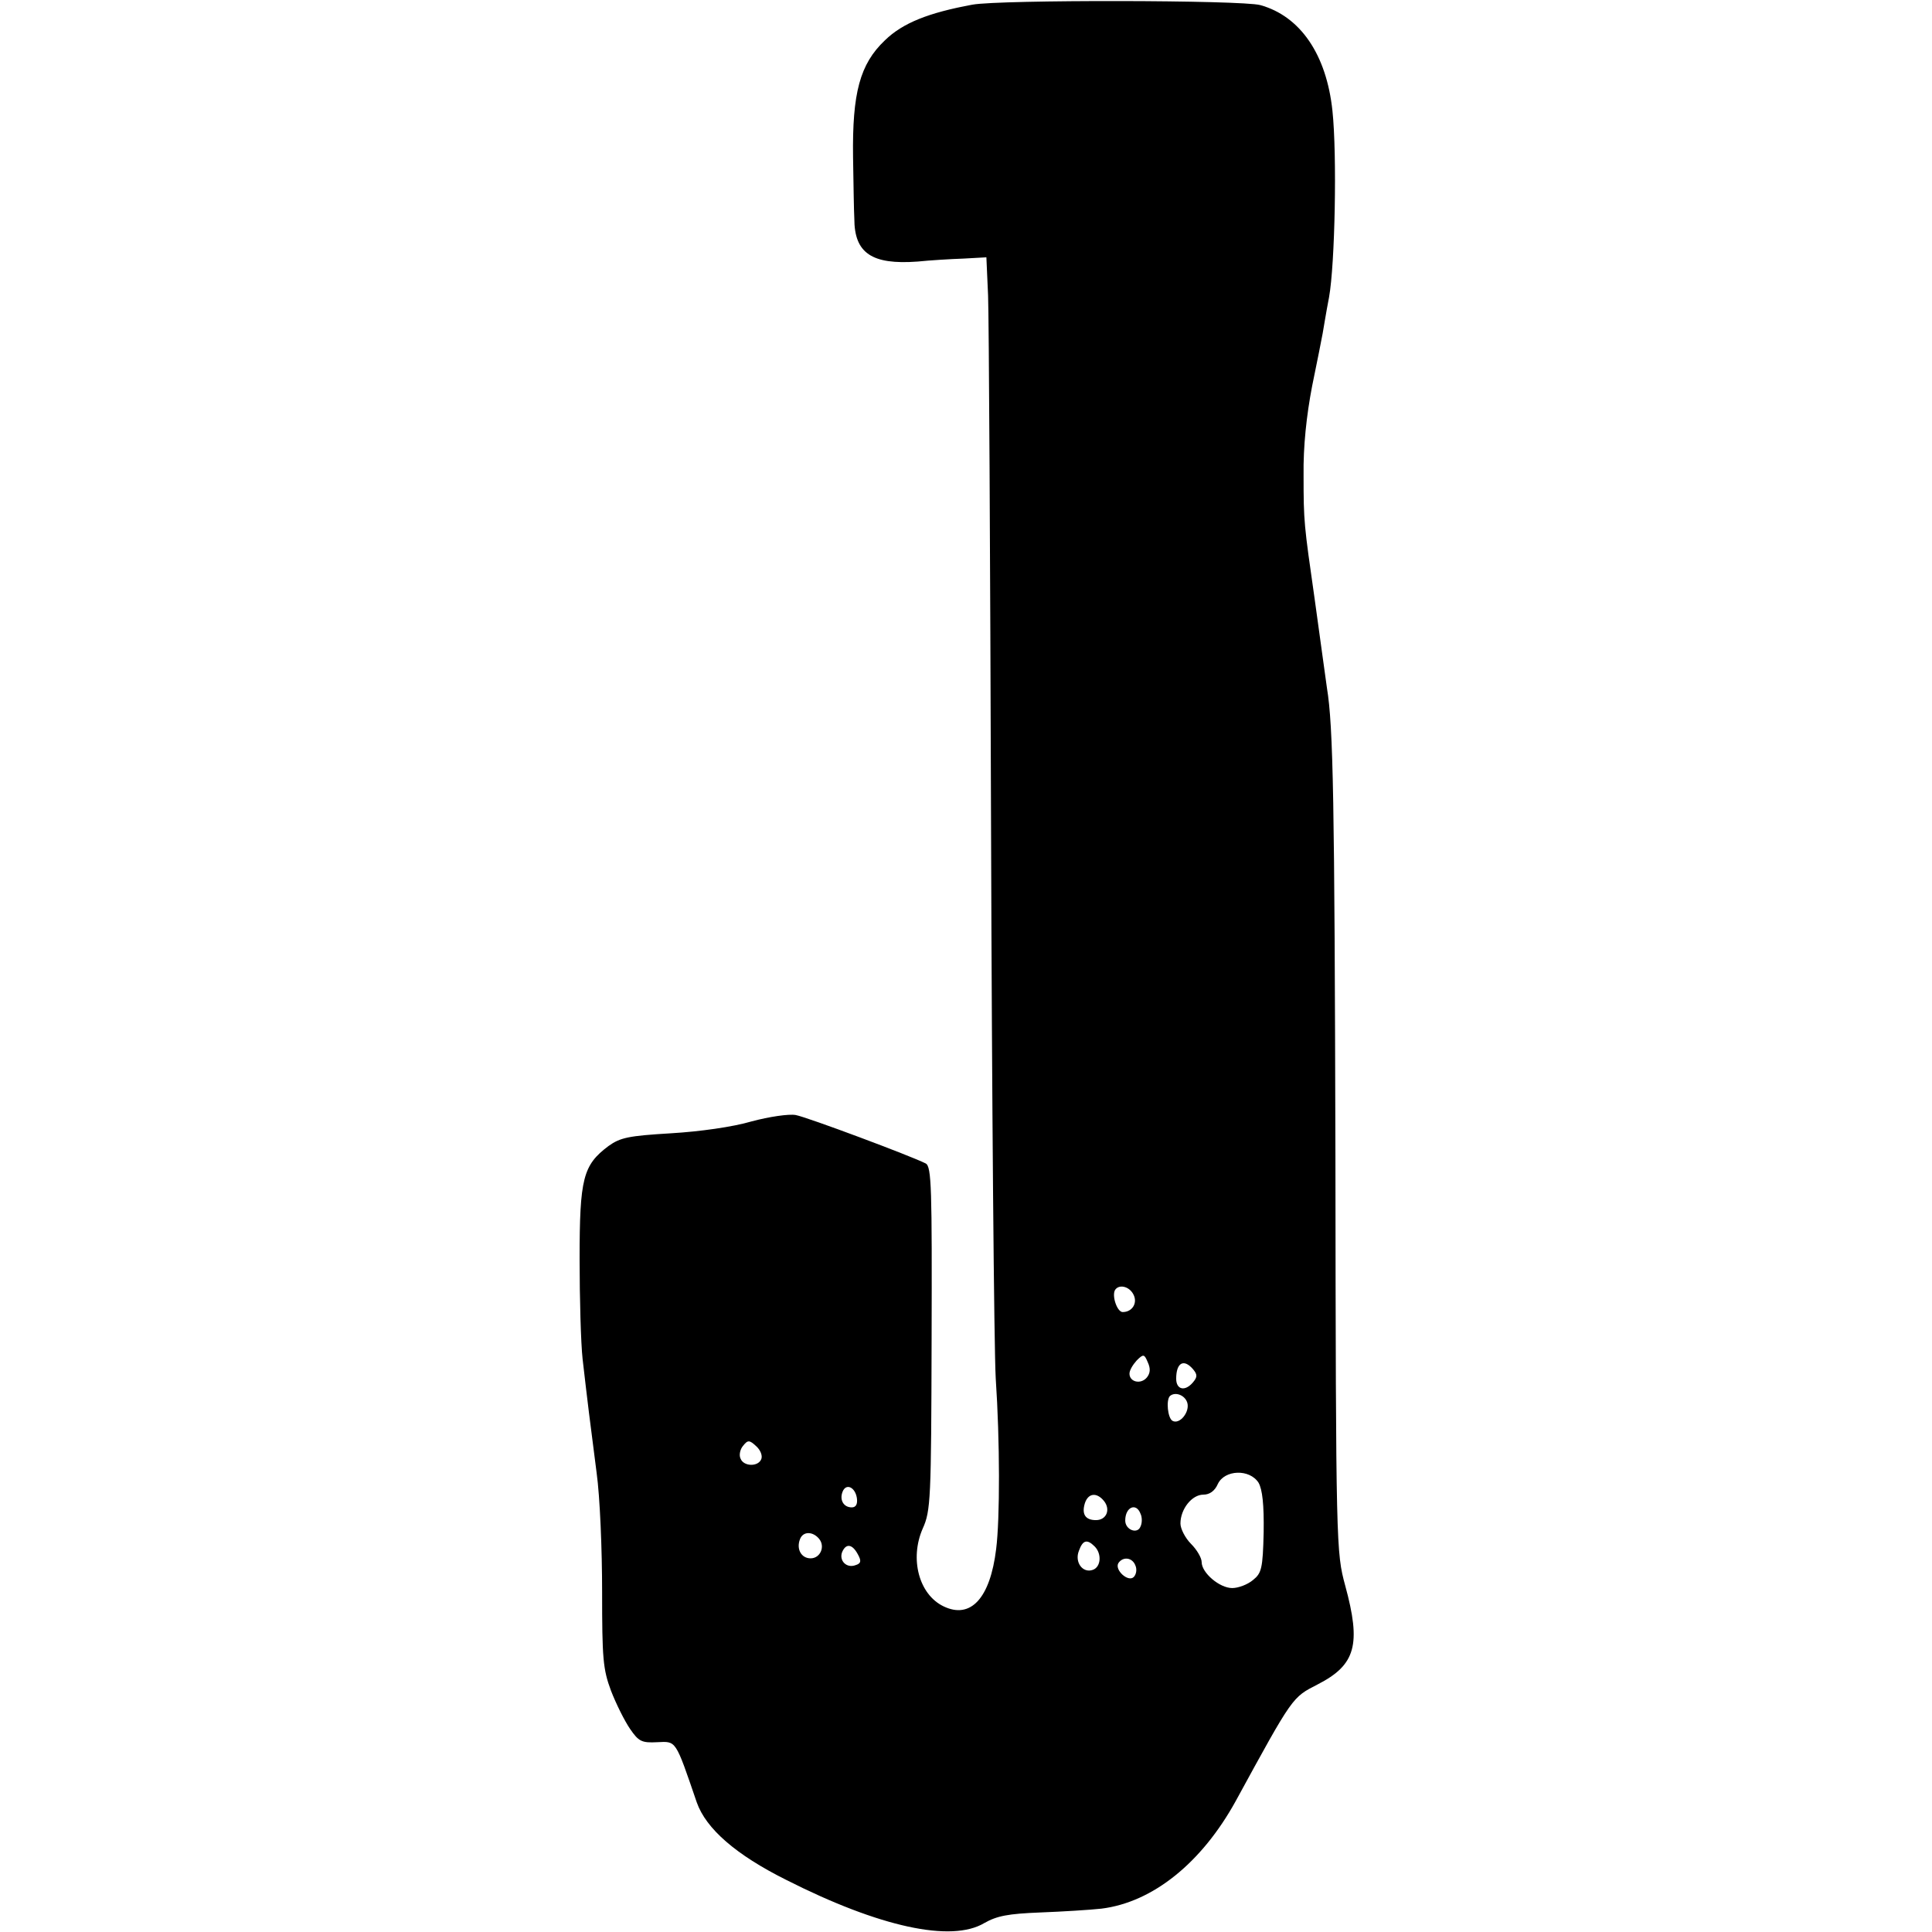 <?xml version="1.0" standalone="no"?>
<!DOCTYPE svg PUBLIC "-//W3C//DTD SVG 20010904//EN"
 "http://www.w3.org/TR/2001/REC-SVG-20010904/DTD/svg10.dtd">
<svg version="1.0" xmlns="http://www.w3.org/2000/svg"
 width="455pt" height="455pt" viewBox="0 0 455 455"
 preserveAspectRatio="xMidYMid meet">
<g transform="translate(0,455) scale(0.1,-0.1)"
fill="#000000" stroke="none">
<path d="M2290 4539 c-103 -19 -164 -43 -206 -84 -59 -56 -77 -124 -75 -275 1
-63 2 -128 3 -145 0 -81 41 -109 149 -101 29 3 78 6 108 7 l54 3 4 -90 c2 -49
5 -614 7 -1255 2 -641 7 -1223 11 -1295 10 -148 10 -331 1 -402 -14 -116 -60
-166 -124 -135 -58 28 -80 112 -49 183 19 42 20 68 21 448 1 353 0 405 -14
412 -33 17 -279 109 -306 114 -16 3 -63 -4 -104 -15 -44 -13 -122 -24 -190
-28 -100 -6 -119 -10 -147 -30 -60 -45 -68 -76 -68 -266 0 -93 3 -199 7 -235
11 -96 18 -153 33 -268 8 -57 13 -183 13 -280 0 -158 2 -183 21 -234 12 -31
32 -71 45 -90 20 -29 27 -33 64 -31 45 2 42 7 93 -142 22 -62 92 -123 210
-182 221 -112 390 -148 467 -102 30 17 56 22 132 25 52 2 117 6 144 9 121 15
236 108 316 253 136 249 133 244 193 275 90 46 103 94 65 233 -21 78 -22 88
-23 1014 -2 834 -5 1009 -20 1100 -2 14 -6 43 -9 65 -3 22 -12 87 -20 145 -25
175 -26 181 -26 290 -1 69 7 142 20 210 12 58 23 114 25 125 2 11 8 49 15 85
14 78 19 335 8 439 -14 133 -76 223 -170 249 -44 12 -612 13 -678 1z m379
-3037 c11 -20 -2 -42 -25 -42 -13 0 -26 38 -18 52 9 14 33 9 43 -10z m32 -196
c-14 -17 -41 -11 -41 9 0 8 8 21 17 31 16 16 18 15 26 -4 7 -15 6 -26 -2 -36z
m109 19 c10 -12 10 -18 0 -30 -19 -23 -40 -18 -40 8 0 38 18 48 40 22z m-14
-78 c7 -22 -18 -53 -35 -43 -11 7 -15 48 -6 58 12 11 35 3 41 -15z m-1003
-133 c-7 -19 -42 -18 -49 1 -4 8 -1 22 6 30 11 14 15 14 31 -1 10 -9 15 -22
12 -30z m1171 -56 c9 -16 13 -51 12 -117 -2 -85 -5 -96 -25 -112 -13 -11 -35
-19 -49 -19 -30 0 -72 36 -72 61 0 10 -11 29 -25 43 -14 14 -25 36 -25 48 0
34 27 68 54 68 15 0 27 9 34 25 16 34 75 36 96 3z m-946 -36 c2 -14 -2 -22
-12 -22 -19 0 -29 17 -22 36 8 22 30 12 34 -14z m582 -7 c16 -20 6 -45 -19
-45 -25 0 -34 14 -26 40 8 24 28 26 45 5z m86 -30 c4 -8 4 -22 0 -30 -7 -19
-36 -8 -36 14 0 32 26 43 36 16z m-757 -59 c15 -18 3 -46 -20 -46 -22 0 -34
22 -25 45 7 19 30 19 45 1z m649 -18 c17 -17 15 -48 -4 -55 -24 -9 -44 18 -33
45 9 25 19 28 37 10z m-558 -18 c9 -16 8 -22 -5 -26 -21 -8 -39 10 -32 30 9
22 24 20 37 -4z m654 -27 c4 -9 2 -21 -4 -27 -13 -13 -46 17 -36 33 11 16 33
13 40 -6z"/>
</g>
</svg>
